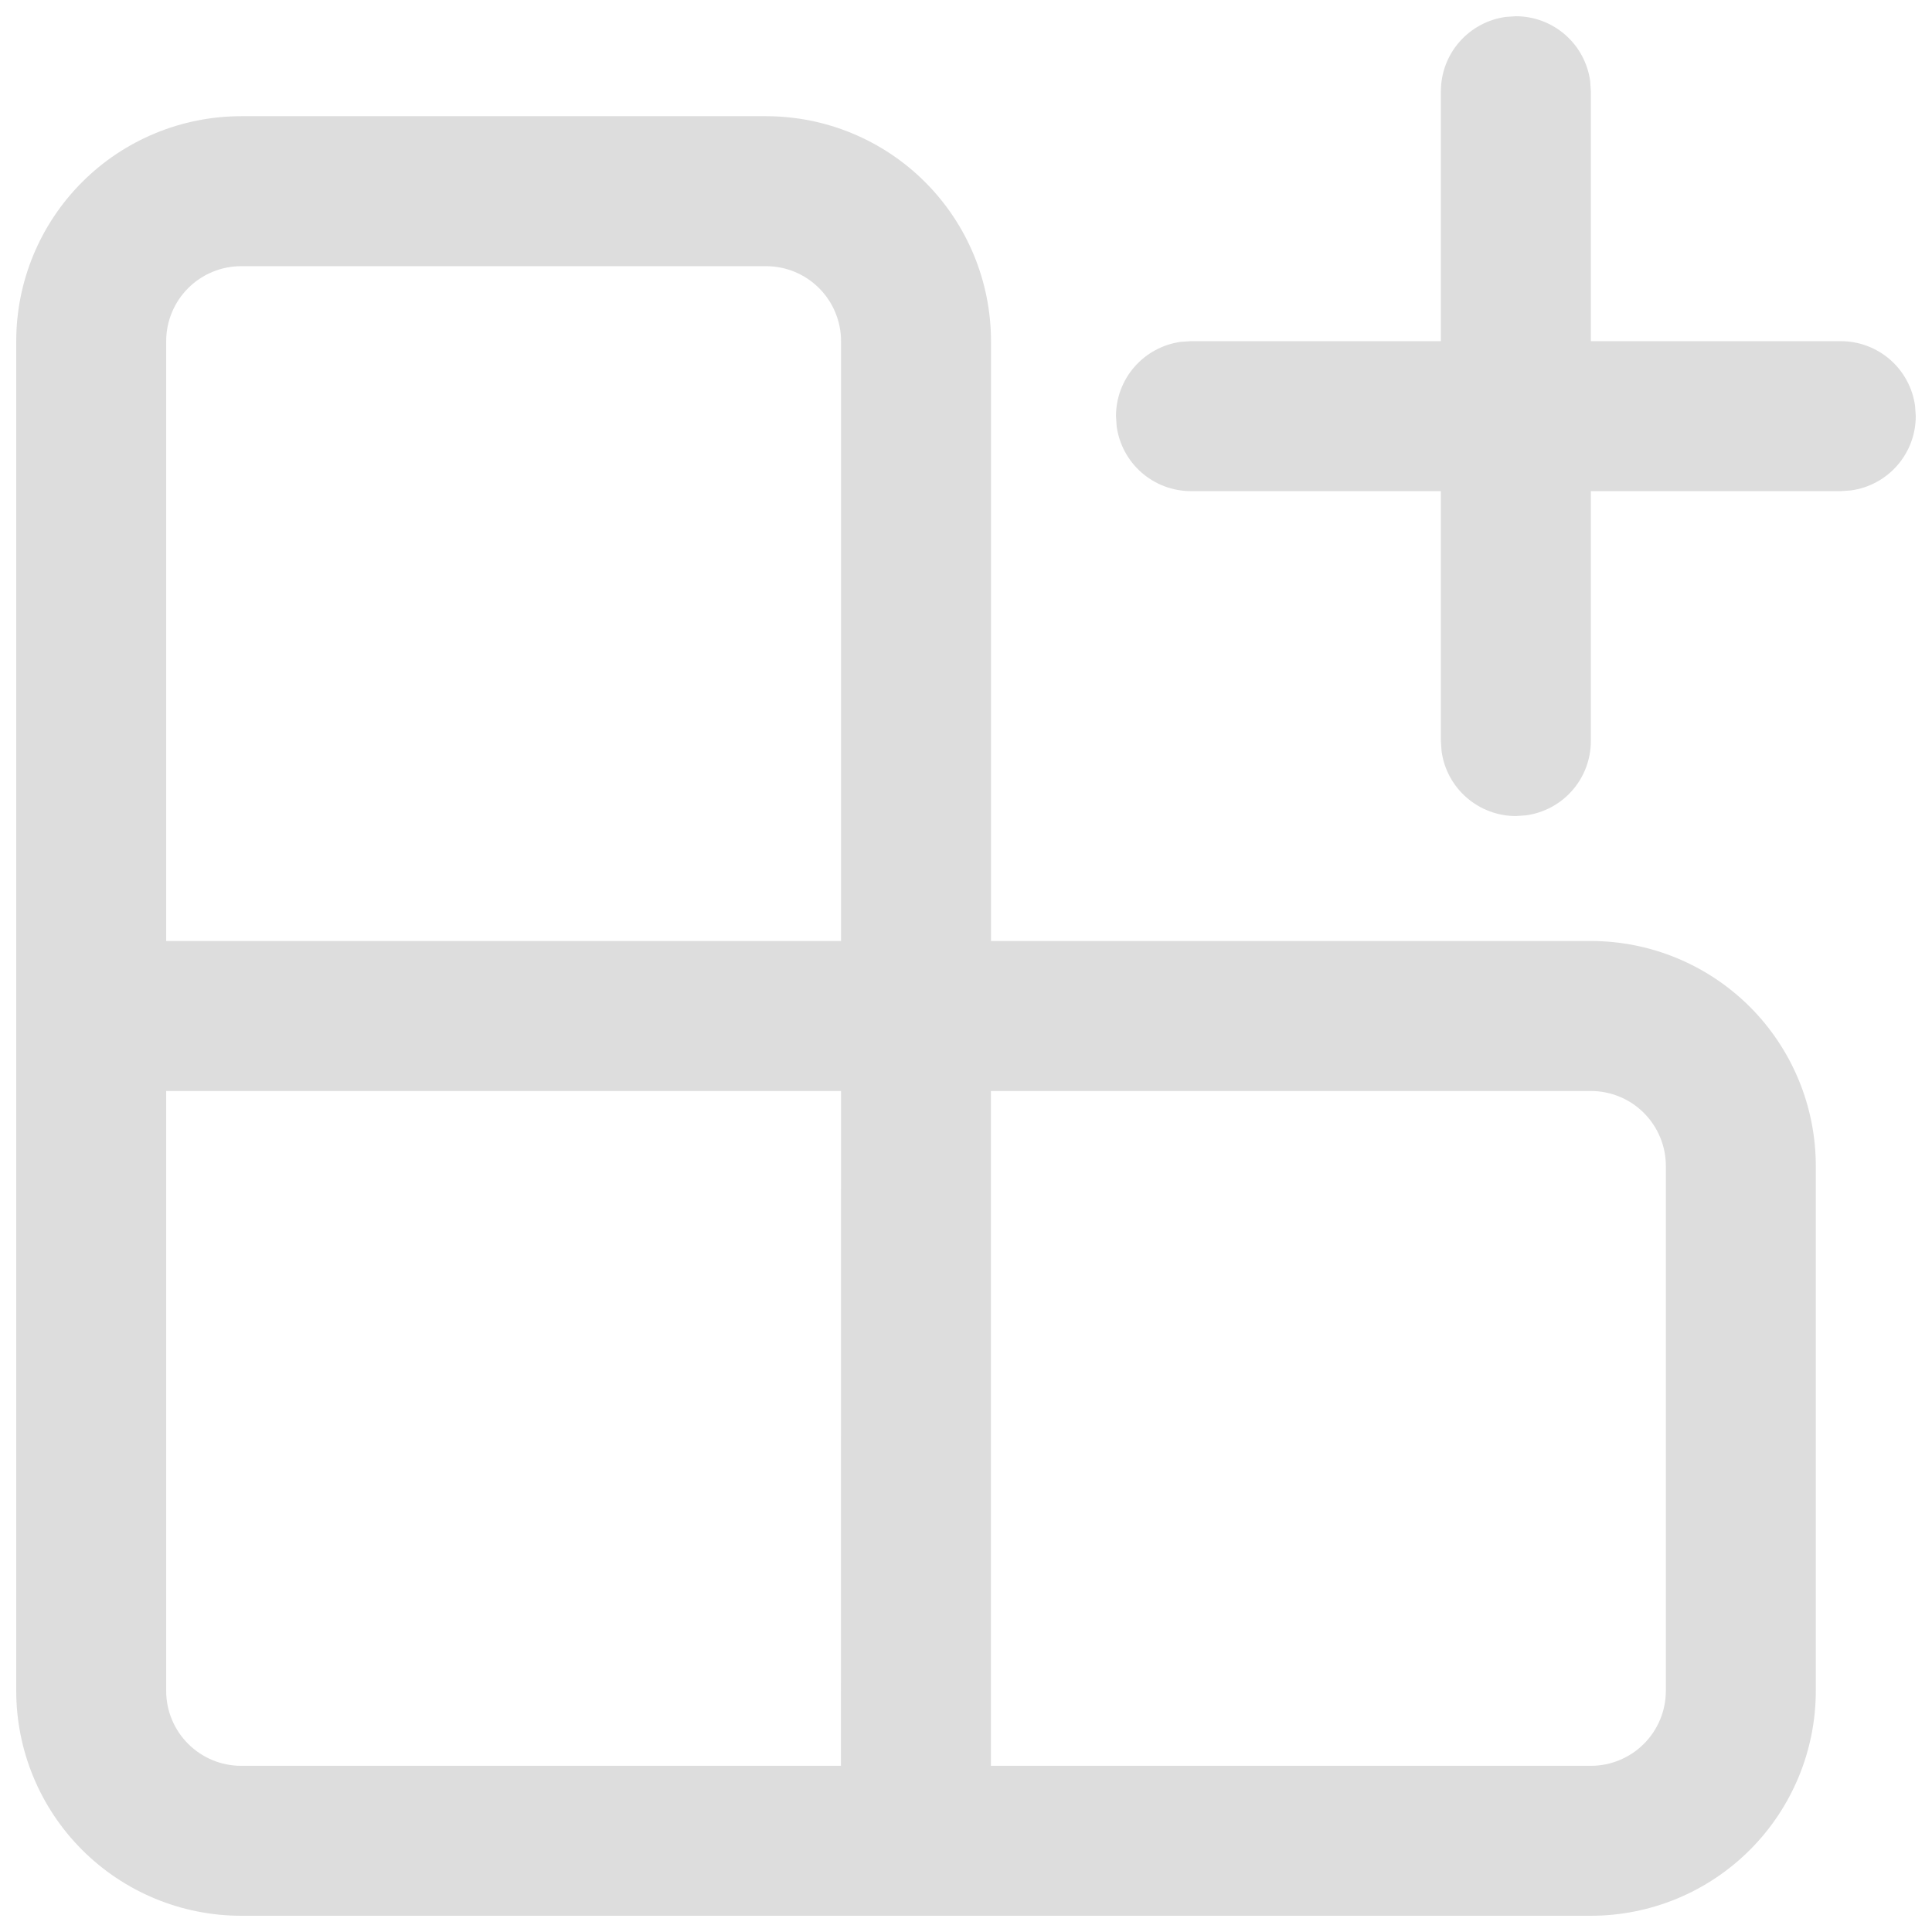 <svg width="62" height="62" viewBox="0 0 62 62" fill="none" xmlns="http://www.w3.org/2000/svg">
<path d="M24.584 3.729C26.498 3.729 28.334 4.49 29.688 5.844C31.042 7.197 31.802 9.034 31.802 10.948V30.198H51.052C52.967 30.198 54.803 30.959 56.157 32.312C57.51 33.666 58.271 35.502 58.271 37.417V54.261C58.271 56.175 57.51 58.011 56.157 59.365C54.803 60.719 52.967 61.479 51.052 61.479H7.74C5.825 61.479 3.989 60.719 2.635 59.365C1.282 58.011 0.521 56.175 0.521 54.261V10.948C0.521 9.034 1.282 7.197 2.635 5.844C3.989 4.49 5.825 3.729 7.74 3.729H24.584ZM26.99 35.011H5.333V54.261C5.333 55.589 6.412 56.667 7.74 56.667H26.986L26.99 35.011ZM51.052 35.011H31.799V56.667H51.052C51.69 56.667 52.303 56.413 52.754 55.962C53.205 55.511 53.459 54.899 53.459 54.261V37.417C53.459 36.779 53.205 36.167 52.754 35.715C52.303 35.264 51.69 35.011 51.052 35.011ZM24.584 8.542H7.74C7.102 8.542 6.49 8.795 6.038 9.247C5.587 9.698 5.333 10.31 5.333 10.948V30.198H26.99V10.948C26.99 10.31 26.736 9.698 26.285 9.247C25.834 8.795 25.222 8.542 24.584 8.542ZM48.319 0.543L48.646 0.521C49.227 0.521 49.789 0.732 50.227 1.114C50.666 1.496 50.951 2.024 51.03 2.6L51.052 2.927V10.948H59.073C59.654 10.948 60.216 11.159 60.655 11.541C61.093 11.923 61.378 12.451 61.457 13.027L61.479 13.354C61.479 13.936 61.269 14.498 60.886 14.936C60.504 15.374 59.976 15.659 59.4 15.738L59.073 15.761H51.052V23.781C51.052 24.363 50.842 24.925 50.459 25.363C50.077 25.801 49.549 26.086 48.973 26.165L48.646 26.188C48.065 26.188 47.503 25.977 47.065 25.595C46.626 25.213 46.341 24.685 46.262 24.109L46.24 23.781V15.761H38.219C37.637 15.761 37.076 15.55 36.637 15.168C36.199 14.786 35.914 14.258 35.835 13.682L35.813 13.354C35.813 12.773 36.023 12.211 36.406 11.773C36.788 11.335 37.316 11.05 37.892 10.97L38.219 10.948H46.24V2.927C46.24 2.346 46.45 1.784 46.833 1.346C47.215 0.908 47.743 0.623 48.319 0.543Z" fill="#DDDDDD"/>
</svg>
